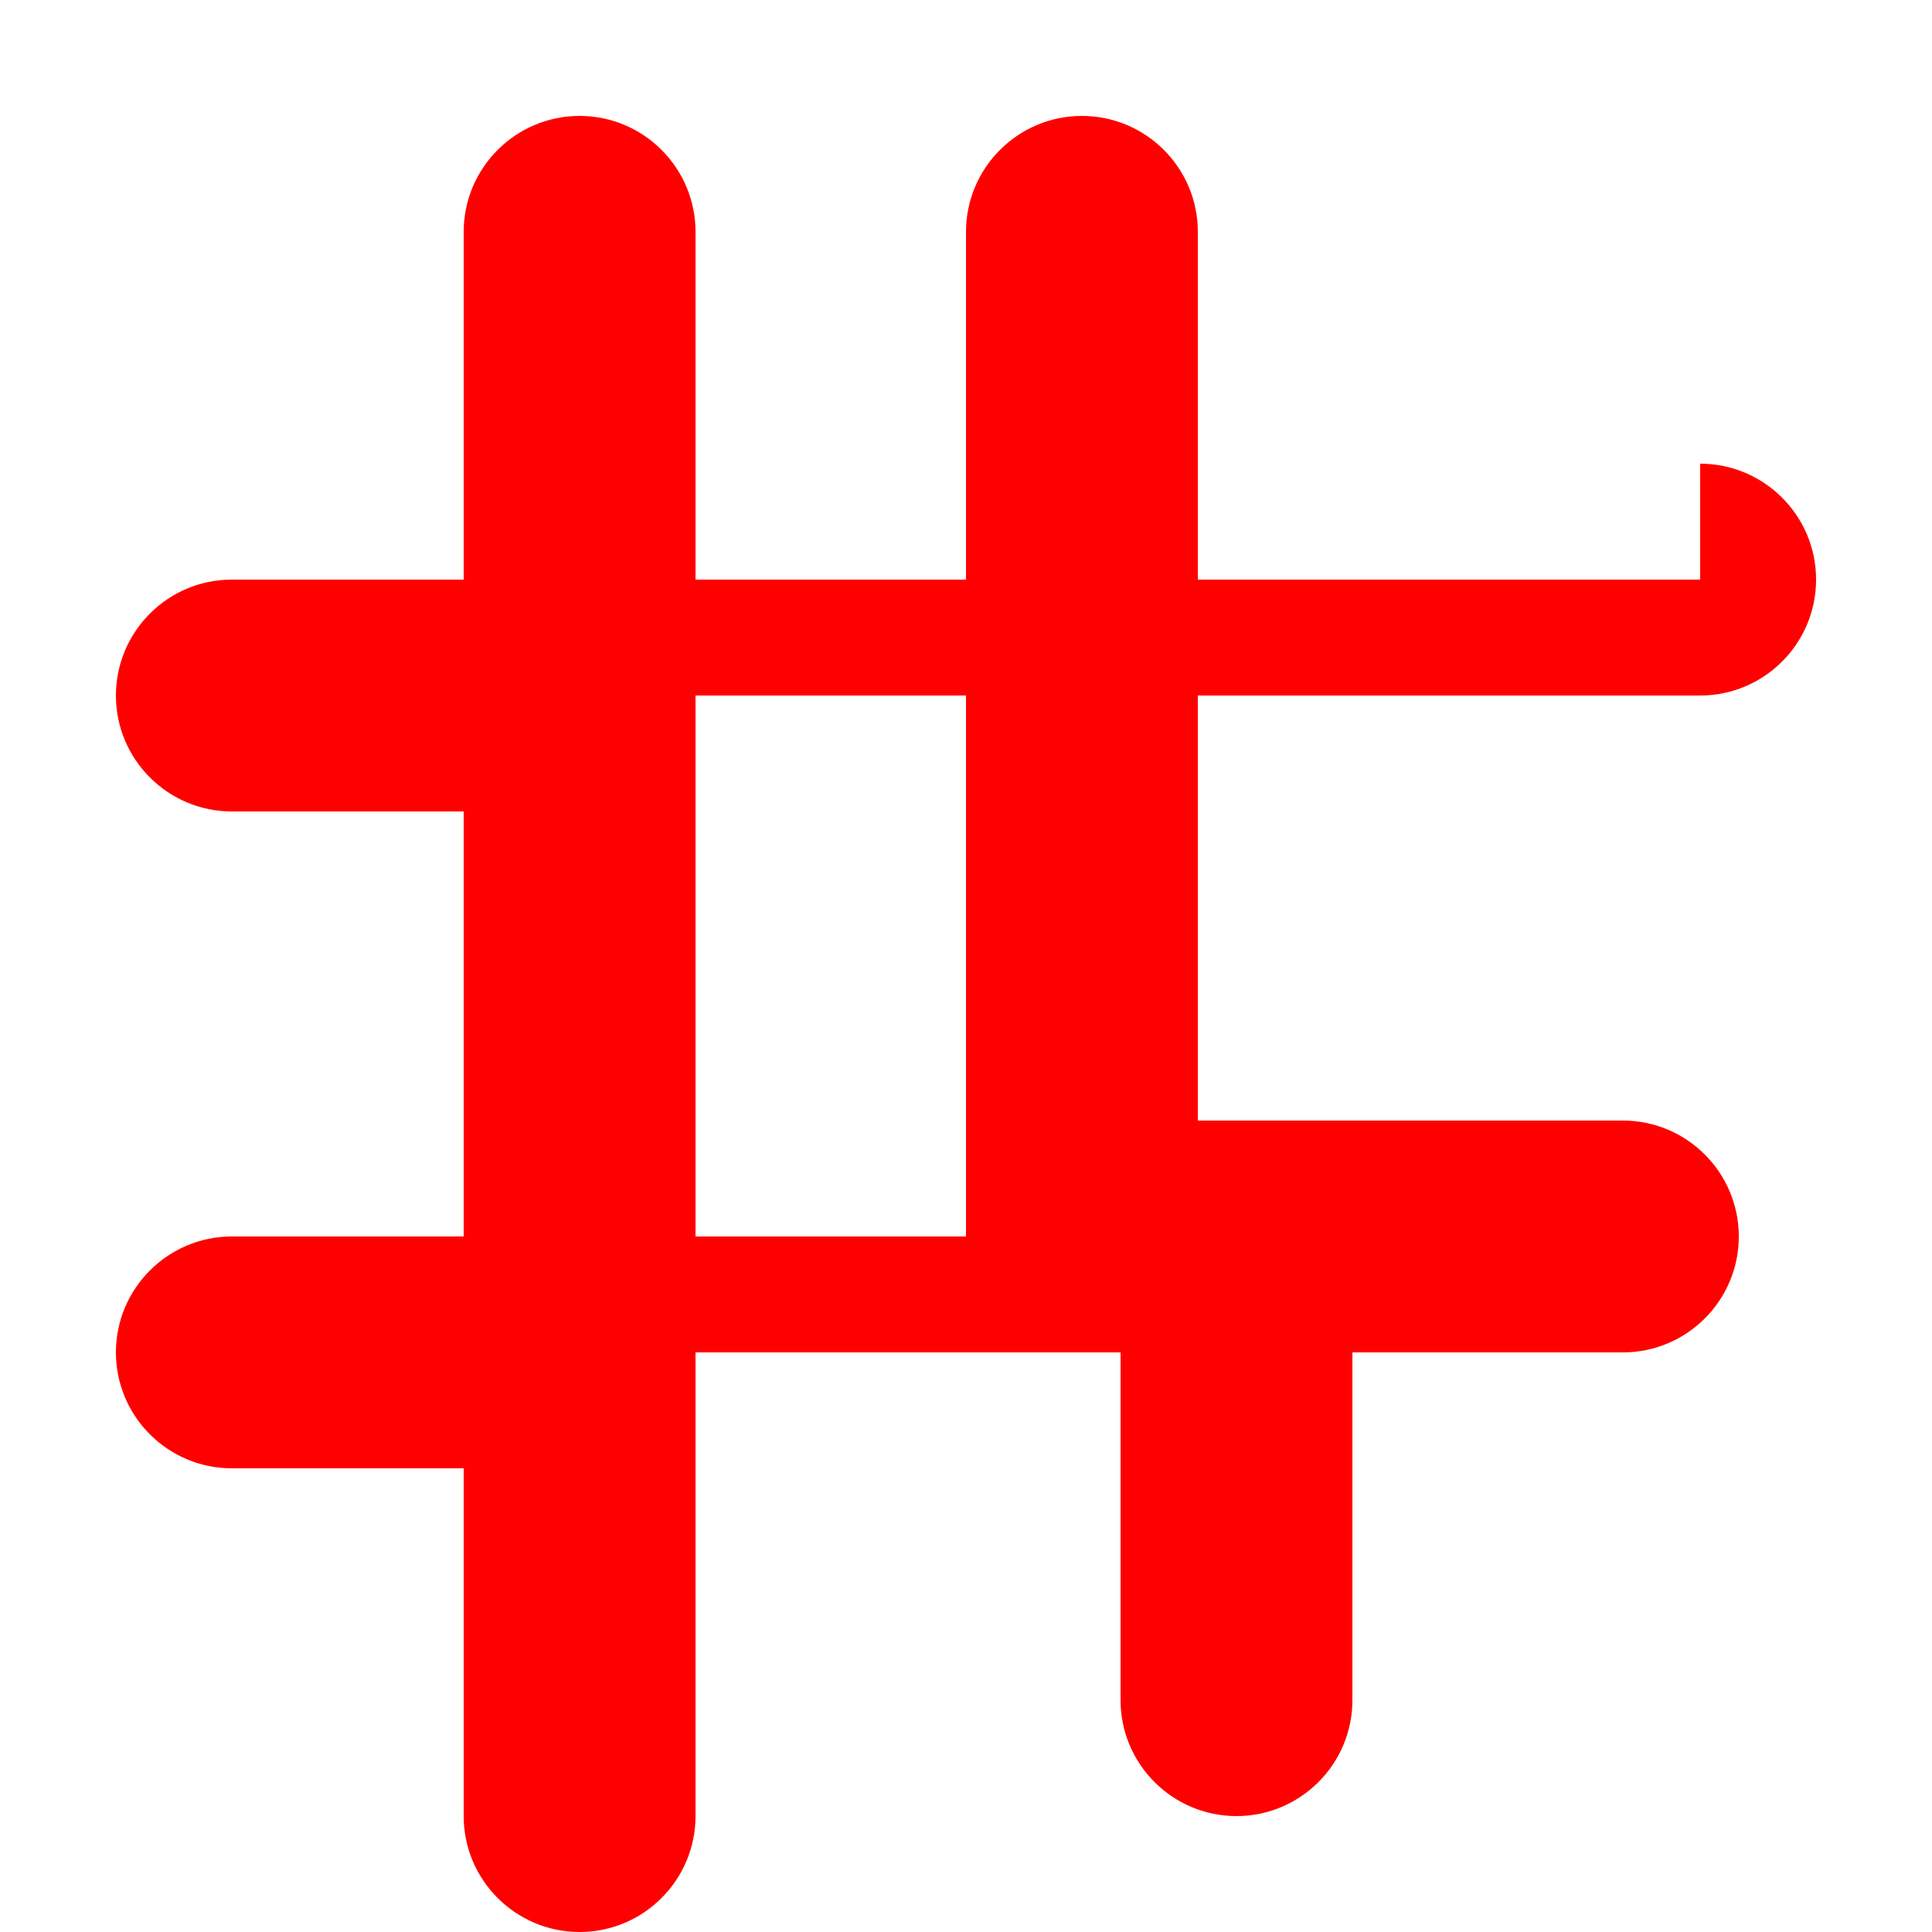 
<svg xmlns="http://www.w3.org/2000/svg" viewBox="0 0 1000 1000" width="32" height="32">
  <path d="M880 300H620V120c0-33.1-26.9-60-60-60s-60 26.9-60 60v180H360V120c0-33.1-26.9-60-60-60s-60 26.9-60 60v180H120c-33.1 0-60 26.9-60 60s26.9 60 60 60h120v220H120c-33.1 0-60 26.9-60 60s26.9 60 60 60h120v180c0 33.1 26.9 60 60 60s60-26.9 60-60V700h220v180c0 33.1 26.9 60 60 60s60-26.9 60-60V700h140c33.1 0 60-26.9 60-60s-26.9-60-60-60H620V360h260c33.1 0 60-26.9 60-60s-26.9-60-60-60zM500 640H360V360h140v280z" fill="#FF0000"/>
</svg>
